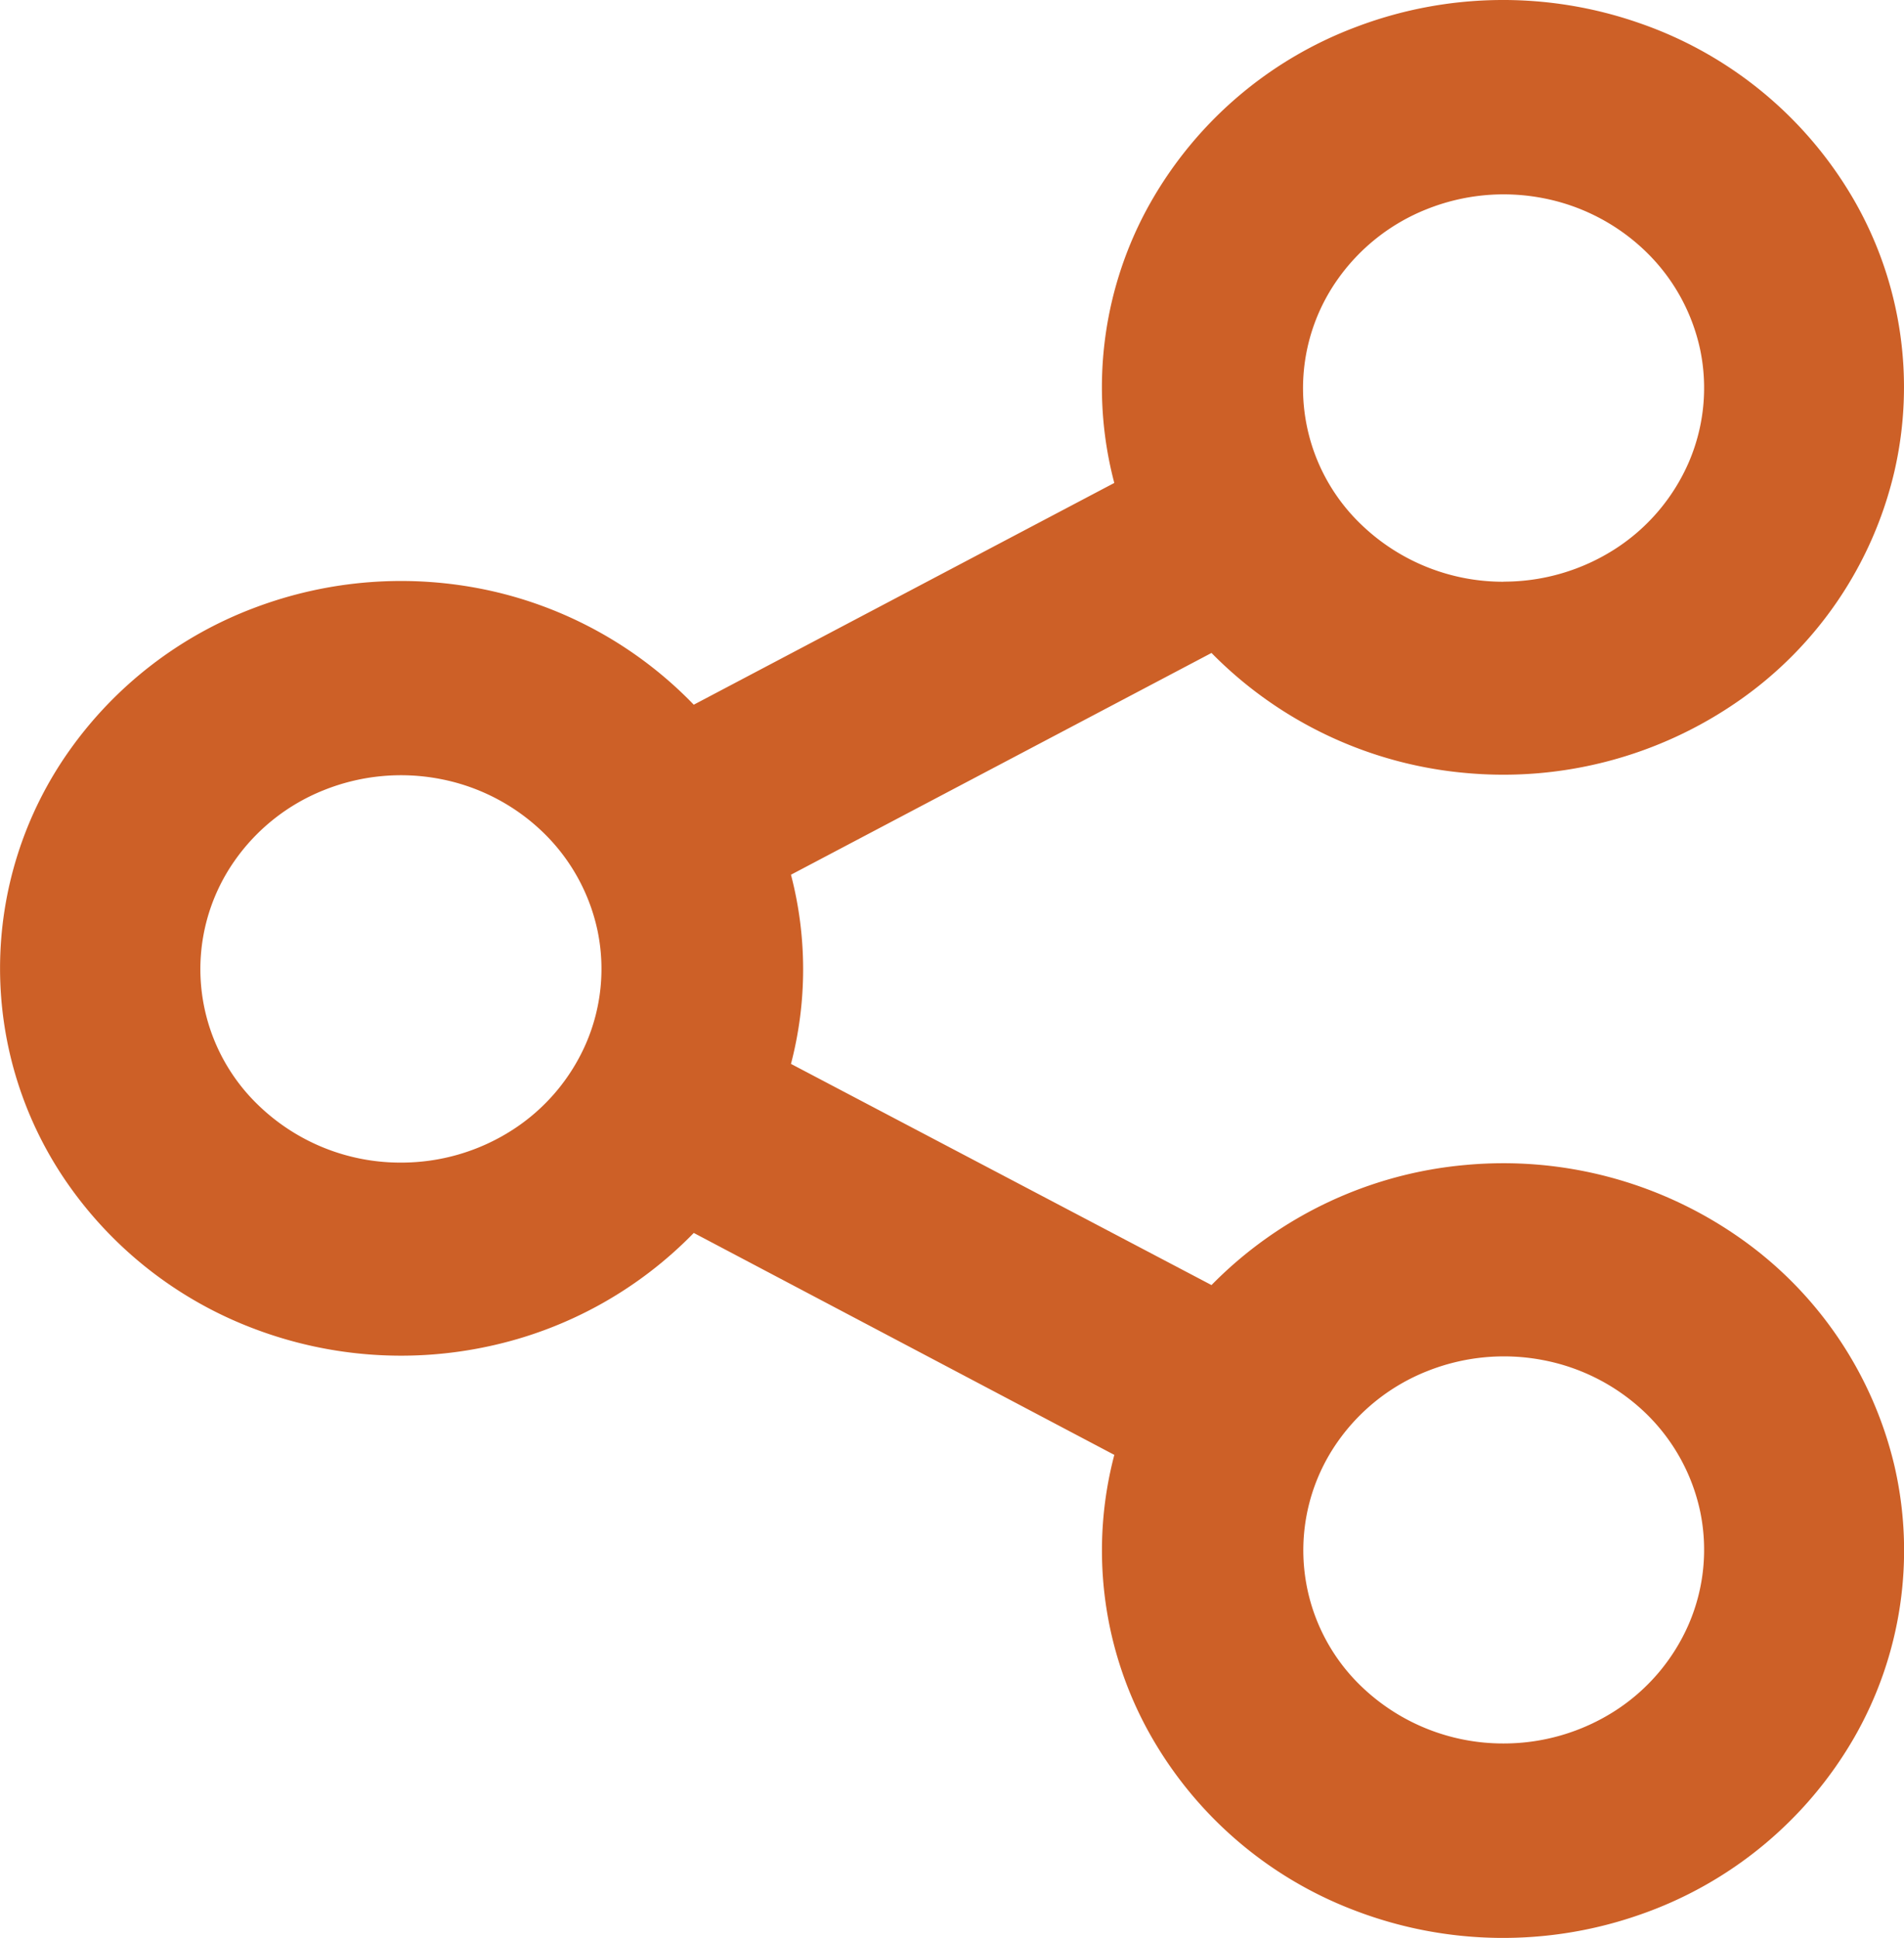<svg xmlns="http://www.w3.org/2000/svg" width="19.469" height="19.811" viewBox="0 0 19.469 19.811">
  <path id="share" d="M298.306,62.972,294,60.7a4.135,4.135,0,0,1-2.093,1.158,4.235,4.235,0,0,1-2.406-.18,4.076,4.076,0,0,1-1.885-1.456,3.85,3.85,0,0,1,0-4.454,4.075,4.075,0,0,1,1.885-1.456,4.237,4.237,0,0,1,2.406-.18A4.136,4.136,0,0,1,294,55.3l4.3-2.267a3.838,3.838,0,0,1,.323-2.78,4.053,4.053,0,0,1,2.146-1.88,4.233,4.233,0,0,1,2.9-.041,4.063,4.063,0,0,1,2.2,1.818,3.835,3.835,0,0,1,.407,2.769,3.948,3.948,0,0,1-1.588,2.339,4.209,4.209,0,0,1-2.794.74,4.161,4.161,0,0,1-2.6-1.227l-4.3,2.267a3.824,3.824,0,0,1,0,1.934l4.3,2.261a4.155,4.155,0,0,1,2.6-1.228,4.209,4.209,0,0,1,2.794.74,3.956,3.956,0,0,1,1.59,2.339,3.841,3.841,0,0,1-.409,2.769,4.064,4.064,0,0,1-2.2,1.818,4.236,4.236,0,0,1-2.9-.041,4.049,4.049,0,0,1-2.145-1.88,3.839,3.839,0,0,1-.324-2.78Zm-7.3-2.991a2.1,2.1,0,0,0,1.14-.334,2,2,0,0,0,.754-.888,1.92,1.92,0,0,0,.117-1.144,1.966,1.966,0,0,0-.562-1.014,2.072,2.072,0,0,0-1.049-.542,2.118,2.118,0,0,0-1.185.113,2.031,2.031,0,0,0-.92.729,1.928,1.928,0,0,0,.254,2.5,2.088,2.088,0,0,0,1.45.58Zm11.275-5.939a2.106,2.106,0,0,0,1.14-.334,2,2,0,0,0,.754-.888,1.92,1.92,0,0,0,.117-1.144,1.966,1.966,0,0,0-.562-1.013,2.072,2.072,0,0,0-1.049-.542,2.116,2.116,0,0,0-1.185.113,2.031,2.031,0,0,0-.92.729,1.928,1.928,0,0,0,.254,2.5,2.089,2.089,0,0,0,1.45.58Zm0,11.877a2.107,2.107,0,0,0,1.14-.334,2,2,0,0,0,.754-.888,1.92,1.92,0,0,0,.117-1.144,1.966,1.966,0,0,0-.562-1.014A2.072,2.072,0,0,0,302.684,62a2.118,2.118,0,0,0-1.185.113,2.031,2.031,0,0,0-.92.729,1.928,1.928,0,0,0,.254,2.5,2.09,2.09,0,0,0,1.45.577Z" transform="translate(-286.906 -48.096)" fill="#cd6027"/>
</svg>
